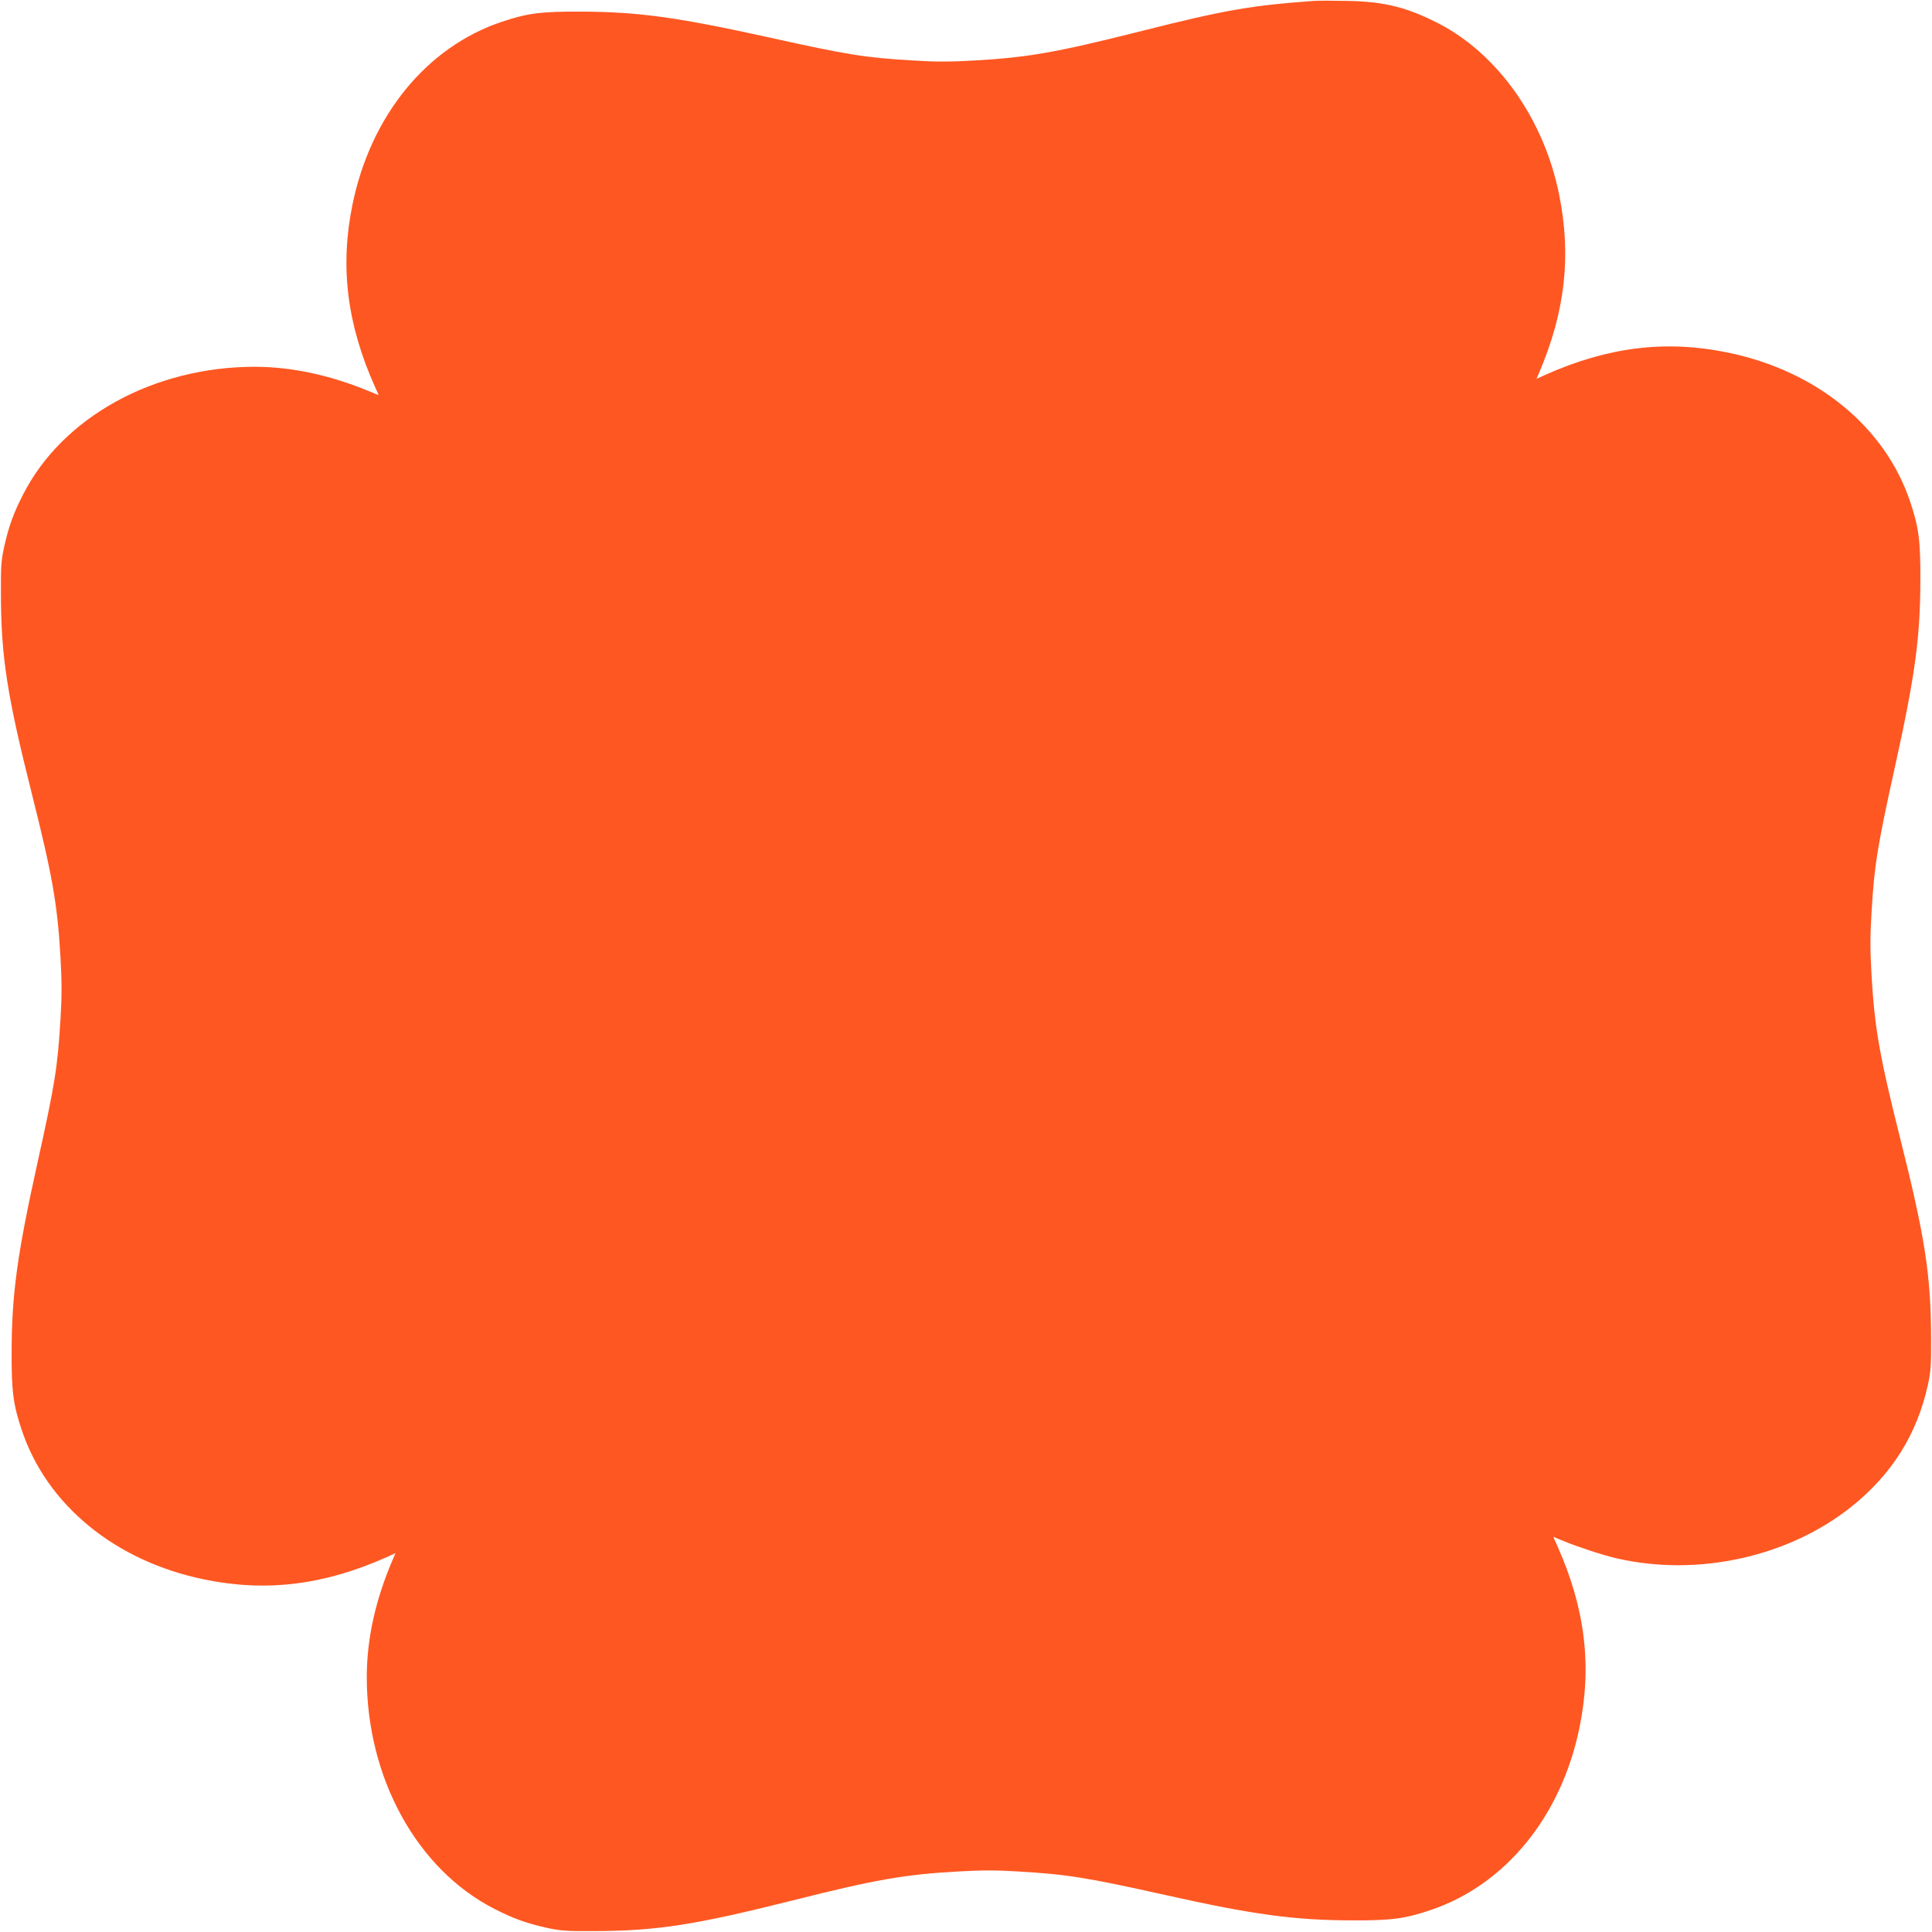 <?xml version="1.0" standalone="no"?>
<!DOCTYPE svg PUBLIC "-//W3C//DTD SVG 20010904//EN"
 "http://www.w3.org/TR/2001/REC-SVG-20010904/DTD/svg10.dtd">
<svg version="1.0" xmlns="http://www.w3.org/2000/svg"
 width="1280pt" height="1280pt" viewBox="0 0 1280 1280"
 preserveAspectRatio="xMidYMid meet">
<g transform="translate(0,1280) scale(0.1,-0.1)"
fill="#ff5722" stroke="none">
<path d="M8705 12794 c-425 -31 -589 -60 -1160 -204 -548 -138 -738 -171
-1092 -191 -160 -9 -255 -9 -400 0 -323 19 -435 37 -958 153 -607 134 -868
170 -1250 171 -261 1 -350 -10 -522 -68 -495 -166 -866 -619 -987 -1207 -85
-411 -38 -795 148 -1210 l25 -56 -71 29 c-256 105 -505 158 -746 159 -671 1
-1277 -332 -1539 -846 -63 -123 -95 -211 -125 -345 -20 -92 -23 -129 -22 -314
1 -417 41 -672 204 -1320 138 -549 171 -738 191 -1092 9 -160 9 -255 0 -400
-19 -323 -37 -435 -153 -958 -134 -607 -170 -868 -171 -1250 -1 -261 10 -350
68 -522 166 -495 619 -866 1207 -987 411 -85 795 -38 1211 148 l57 26 -16 -38
c-117 -272 -173 -526 -174 -780 -1 -671 332 -1277 846 -1539 123 -63 211 -95
345 -125 92 -20 129 -23 314 -22 417 1 671 41 1320 204 548 138 738 171 1092
191 160 9 255 9 400 0 323 -19 453 -40 974 -156 581 -130 854 -167 1234 -168
261 -1 350 10 522 68 495 166 866 619 987 1207 85 411 38 795 -148 1210 l-25
56 71 -29 c95 -39 266 -95 351 -114 538 -123 1140 11 1556 345 266 214 430
475 503 801 20 92 23 129 22 314 -1 417 -41 672 -204 1320 -138 549 -171 738
-191 1092 -9 160 -9 255 0 400 19 324 38 441 160 993 129 586 163 836 164
1215 1 261 -10 350 -68 522 -166 495 -619 866 -1207 987 -411 85 -795 38
-1211 -148 l-57 -26 16 38 c174 406 216 778 133 1186 -101 497 -404 926 -797
1130 -210 108 -362 146 -607 150 -93 2 -192 2 -220 0z"/>
</g>
</svg>
